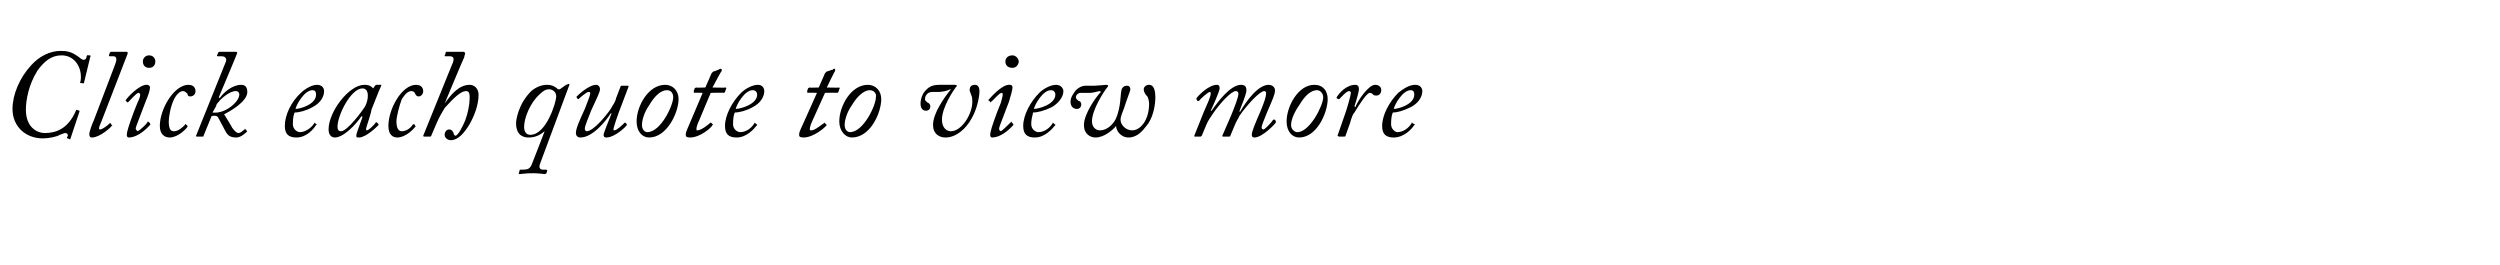 <?xml version="1.0" standalone="no"?><!DOCTYPE svg PUBLIC "-//W3C//DTD SVG 1.1//EN" "http://www.w3.org/Graphics/SVG/1.1/DTD/svg11.dtd"><svg xmlns="http://www.w3.org/2000/svg" version="1.1" width="280px" height="29.7px" viewBox="0 -5 280 29.7" style="top:-5px">  <desc>Click each quote to view more</desc>  <defs/>  <g id="Polygon104939">    <path d="M 7.9 10.5 C 7.9 10.6 7.9 10.6 7.8 10.6 C 7.8 10.6 7.6 10.5 7.6 10.5 C 7.5 10.5 7.5 10.5 7.5 10.4 C 7.5 10.3 7.6 10.3 7.6 10.2 C 7.6 10 7.5 9.9 7.3 9.9 C 7.2 9.9 7 10 6.7 10.1 C 6.4 10.3 5.5 10.5 4.8 10.5 C 2.9 10.5 1.4 9.2 1.4 7.2 C 1.4 5.6 2.2 3.7 3.5 2.3 C 4.4 1.3 5.6 0.7 6.8 0.7 C 7.5 0.7 8 0.8 8.7 1.3 C 8.9 1.4 9.1 1.7 9.4 1.7 C 9.5 1.7 9.7 1.6 9.7 1.3 C 9.8 1.2 9.8 1.1 9.9 1.2 C 9.9 1.2 10.1 1.2 10.1 1.2 C 10.1 1.2 10.2 1.3 10.1 1.4 C 10.1 1.4 9.4 4.3 9.4 4.3 C 9.4 4.3 9.3 4.4 9.2 4.3 C 9.2 4.3 9 4.3 9 4.3 C 9 4.3 8.9 4.3 9 4.2 C 9.3 2.8 8.5 1.2 6.9 1.2 C 5.8 1.2 5 1.8 4.2 2.9 C 3.2 4.5 2.9 6.2 2.9 7.3 C 2.9 9.3 4.2 9.9 5 9.9 C 6.2 9.9 7.6 9.5 8.5 7.4 C 8.5 7.3 8.6 7.3 8.6 7.3 C 8.6 7.3 8.9 7.4 8.9 7.4 C 8.9 7.4 8.9 7.5 8.9 7.5 C 8.9 7.5 7.9 10.5 7.9 10.5 Z M 12.9 2.2 C 13.1 1.7 13.1 1.3 12.7 1.3 C 12.7 1.3 12.3 1.3 12.3 1.3 C 12.2 1.3 12.2 1.3 12.2 1.2 C 12.2 1.2 12.3 0.9 12.3 0.9 C 12.3 0.9 12.4 0.8 12.4 0.8 C 12.4 0.8 14.2 0.8 14.2 0.8 C 14.3 0.8 14.3 0.9 14.3 1 C 14.3 1 11.4 8.5 11.4 8.5 C 11.3 8.8 10.9 9.5 11.2 9.5 C 11.5 9.5 12.1 9 12.3 8.8 C 12.3 8.8 12.3 8.8 12.4 8.8 C 12.4 8.8 12.5 9 12.5 9 C 12.6 9 12.6 9.1 12.5 9.1 C 12.5 9.2 11.2 10.4 10.3 10.4 C 10.1 10.4 10 10.3 10 10 C 10 9.8 10.3 8.9 10.5 8.5 C 10.5 8.5 12.9 2.2 12.9 2.2 Z M 14.2 10.1 C 14.2 9.8 14.4 9.1 15 7.5 C 15 7.5 15.4 6.5 15.4 6.5 C 15.6 6.1 15.7 5.8 15.7 5.6 C 15.7 5.5 15.6 5.4 15.5 5.4 C 15.3 5.4 14.6 6.2 14.4 6.4 C 14.3 6.5 14.3 6.5 14.2 6.4 C 14.2 6.4 14.1 6.3 14.1 6.3 C 14.1 6.3 14 6.2 14.1 6.2 C 14.1 6.1 15.6 4.4 16.5 4.5 C 16.6 4.5 16.8 4.6 16.8 4.8 C 16.8 5.1 16.6 5.7 16.3 6.4 C 16.3 6.4 15.5 8.5 15.5 8.5 C 15.3 9 15.2 9.3 15.2 9.4 C 15.2 9.5 15.3 9.6 15.4 9.7 C 15.7 9.6 16.5 8.8 16.5 8.7 C 16.5 8.6 16.6 8.6 16.7 8.7 C 16.7 8.7 16.8 8.8 16.8 8.8 C 16.8 8.9 16.9 8.9 16.8 9 C 16.7 9.1 15.6 10.4 14.4 10.4 C 14.3 10.4 14.2 10.3 14.2 10.1 Z M 16 1.9 C 16 1.5 16.3 1.2 16.7 1.2 C 17.2 1.2 17.4 1.6 17.4 1.9 C 17.4 2.1 17.3 2.6 16.7 2.6 C 16.1 2.6 16 2.1 16 1.9 Z M 17.9 9.1 C 17.9 7.2 19.5 4.5 21.1 4.5 C 21.8 4.5 21.9 5 21.9 5.2 C 21.9 5.6 21.6 5.8 21.3 5.8 C 21.1 5.8 21 5.7 21 5.5 C 20.9 5.4 20.7 5.2 20.5 5.2 C 20.2 5.2 19.8 5.5 19.5 6.1 C 19.1 6.9 18.9 8.1 18.9 8.6 C 18.9 9.6 19.2 9.7 19.5 9.7 C 20 9.7 20.5 9.2 20.7 9 C 20.7 8.9 20.8 8.9 20.8 8.9 C 20.8 8.9 21 9.1 21 9.1 C 21 9.1 21 9.1 21 9.2 C 20.8 9.5 19.9 10.4 19 10.4 C 18.5 10.4 17.9 10.1 17.9 9.1 Z M 23.8 7.6 C 25.2 7.8 26.8 6.4 26.8 5.6 C 26.8 5.3 26.6 5.2 26.4 5.2 C 25.7 5.2 24.7 6.1 24.5 6.4 C 24.4 6.5 24.2 6.7 24.2 6.9 C 24.2 6.9 23.8 7.6 23.8 7.6 Z M 22 10.3 C 22 10.3 21.9 10.2 22 10.1 C 22 10.1 25.3 1.9 25.3 1.9 C 25.4 1.6 25.3 1.3 24.8 1.3 C 24.8 1.3 24.4 1.3 24.4 1.3 C 24.3 1.3 24.3 1.3 24.3 1.2 C 24.3 1.2 24.4 1 24.4 1 C 24.4 0.9 24.5 0.8 24.6 0.8 C 24.6 0.8 26.4 0.8 26.4 0.8 C 26.6 0.8 26.6 1 26.5 1.1 C 26.54 1.08 24.5 5.9 24.5 5.9 C 24.5 5.9 24.6 5.96 24.6 6 C 25 5.4 26 4.5 27 4.5 C 27.3 4.5 27.7 4.6 27.7 5.3 C 27.7 6.4 25.7 7.5 25.1 7.8 C 25.12 7.76 25.1 7.8 25.1 7.8 C 25.1 7.8 26.03 9.28 26 9.3 C 26.2 9.6 26.5 9.9 26.7 9.9 C 27 9.9 27.2 9.6 27.4 9.5 C 27.4 9.4 27.5 9.4 27.5 9.5 C 27.5 9.5 27.6 9.6 27.6 9.6 C 27.7 9.7 27.7 9.7 27.6 9.8 C 27.6 9.8 27 10.4 26.5 10.4 C 25.8 10.4 25.5 10.2 25.2 9.6 C 25.2 9.6 24.4 8.1 24.4 8.1 C 24.3 8 24.1 7.9 23.7 8 C 23.7 8 22.8 10.2 22.8 10.2 C 22.8 10.3 22.8 10.3 22.6 10.3 C 22.6 10.3 22 10.3 22 10.3 Z M 31.9 9.1 C 31.9 7.9 32.6 6.4 33.7 5.4 C 34.1 5 34.9 4.5 35.5 4.5 C 36.1 4.5 36.3 4.9 36.3 5.2 C 36.3 5.9 35.8 6.6 35 7 C 34.3 7.4 33.5 7.6 33 7.6 C 32.9 7.8 32.8 8.2 32.8 8.9 C 32.8 9.5 33.3 9.8 33.6 9.8 C 34.2 9.8 34.9 9.3 35.2 8.8 C 35.2 8.7 35.2 8.7 35.3 8.8 C 35.3 8.8 35.4 8.9 35.4 8.9 C 35.5 8.9 35.5 9 35.4 9 C 35.1 9.5 34.3 10.4 33.2 10.4 C 32.3 10.4 31.9 10 31.9 9.1 Z M 33.1 7.2 C 33.6 7.2 35.4 6.7 35.4 5.6 C 35.4 5.3 35.3 5.1 35 5.1 C 34.1 5.1 33.2 6.7 33.1 7.2 Z M 42.7 4.5 C 42.7 4.5 42.7 4.5 42.7 4.6 C 42.4 5.2 41.7 7.1 41.6 7.3 C 41.6 7.6 41 9.3 41 9.4 C 41 9.5 41 9.6 41.1 9.6 C 41.3 9.6 42 8.9 42.1 8.7 C 42.2 8.7 42.2 8.7 42.2 8.7 C 42.2 8.7 42.3 8.8 42.3 8.8 C 42.4 8.9 42.4 8.9 42.4 9 C 42.2 9.2 41 10.4 40.2 10.4 C 40 10.4 39.9 10.4 39.9 10.2 C 39.9 10 40.1 9.5 40.6 8.1 C 40.6 8.1 40.5 8 40.5 8 C 39.9 8.9 38.5 10.4 37.5 10.4 C 37.2 10.4 36.8 10.2 36.8 9.5 C 36.8 7.5 39.1 4.5 40.8 4.5 C 41.4 4.5 41.6 4.7 41.8 4.9 C 41.8 4.9 42 4.6 42 4.6 C 42.1 4.5 42.1 4.5 42.2 4.5 C 42.2 4.5 42.7 4.5 42.7 4.5 Z M 40.9 6.9 C 41.1 6.5 41.2 6.1 41.2 5.7 C 41.2 5.4 41.1 4.9 40.6 4.9 C 39.3 4.9 37.8 7.9 37.8 9.2 C 37.8 9.5 37.9 9.7 38.2 9.7 C 38.9 9.7 40.6 7.4 40.9 6.9 Z M 43.5 9.1 C 43.5 7.2 45 4.5 46.6 4.5 C 47.3 4.5 47.4 5 47.4 5.2 C 47.4 5.6 47.1 5.8 46.9 5.8 C 46.7 5.8 46.6 5.7 46.5 5.5 C 46.5 5.4 46.3 5.2 46.1 5.2 C 45.7 5.2 45.4 5.5 45 6.1 C 44.7 6.9 44.4 8.1 44.4 8.6 C 44.4 9.6 44.8 9.7 45 9.7 C 45.6 9.7 46.1 9.2 46.2 9 C 46.3 8.9 46.3 8.9 46.4 8.9 C 46.4 8.9 46.5 9.1 46.5 9.1 C 46.6 9.1 46.6 9.1 46.5 9.2 C 46.3 9.5 45.4 10.4 44.5 10.4 C 44 10.4 43.5 10.1 43.5 9.1 Z M 47.5 10.3 C 47.4 10.3 47.4 10.2 47.4 10.2 C 47.4 10.2 50.6 2.3 50.6 2.3 C 50.8 1.9 50.8 1.7 50.8 1.6 C 50.8 1.4 50.6 1.3 50.4 1.3 C 50.4 1.3 49.9 1.3 49.9 1.3 C 49.8 1.3 49.8 1.3 49.8 1.2 C 49.8 1.2 49.9 1 49.9 1 C 49.9 0.9 49.9 0.8 50 0.8 C 50 0.8 51.9 0.8 51.9 0.8 C 52 0.8 52.1 0.9 52.1 1 C 52.1 1.1 52 1.2 52 1.4 C 51.95 1.43 49.8 6.6 49.8 6.6 C 49.8 6.6 49.83 6.64 49.8 6.6 C 50.5 5.6 51.4 4.5 52.6 4.5 C 53.2 4.5 53.6 5 53.6 5.6 C 53.6 6.8 53.1 8 52.6 8.9 C 52 9.9 51.3 10.7 50.5 10.7 C 50.1 10.7 49.8 10.4 49.8 10.1 C 49.8 9.8 50 9.5 50.3 9.5 C 50.6 9.5 50.7 9.7 50.8 9.9 C 50.8 10 50.9 10.2 51 10.2 C 51.3 10.2 51.8 9.2 52.1 8.5 C 52.4 7.7 52.6 6.7 52.6 6 C 52.6 5.6 52.6 5.2 52.2 5.2 C 51.4 5.2 50.2 6.7 49.8 7.1 C 49.5 7.6 49.2 8.1 48.9 8.8 C 48.9 8.8 48.3 10.2 48.3 10.2 C 48.3 10.3 48.2 10.3 48.1 10.3 C 48.1 10.3 47.5 10.3 47.5 10.3 Z M 61 9.7 C 61 9.7 60.97 9.69 61 9.7 C 60.5 10.1 60 10.4 59.2 10.4 C 58.8 10.4 57.8 10.3 57.8 8.8 C 57.8 8.5 58 6.7 59.5 5.2 C 60.1 4.7 60.7 4.5 61.3 4.5 C 61.9 4.5 62.3 4.8 62.5 5 C 62.6 5 62.7 5 62.7 5 C 62.7 5 63.4 4.5 63.4 4.5 C 63.5 4.5 63.6 4.4 63.7 4.4 C 63.8 4.4 63.8 4.5 63.7 4.7 C 63.7 4.7 60.5 13.3 60.5 13.3 C 60.3 13.8 60.5 14 60.8 14 C 60.8 14 61.2 14 61.2 14 C 61.2 14 61.3 14.1 61.3 14.1 C 61.3 14.1 61.2 14.4 61.2 14.4 C 61.2 14.4 61.1 14.5 61 14.5 C 60.9 14.5 60.4 14.4 59.7 14.4 C 58.8 14.4 58.4 14.5 58.2 14.5 C 58.1 14.5 58.1 14.4 58.1 14.4 C 58.1 14.4 58.2 14.1 58.2 14.1 C 58.2 14 58.2 14 58.3 14 C 58.3 14 58.6 14 58.6 14 C 59.1 14 59.4 13.9 59.6 13.3 C 59.62 13.29 61 9.7 61 9.7 Z M 62.3 5.8 C 62.3 5.3 61.9 5 61.5 5 C 61.1 5 60.8 5.2 60.4 5.6 C 59.4 6.5 58.7 8.2 58.7 9.2 C 58.7 9.7 58.9 10.1 59.4 10.1 C 61.2 10.1 62.3 6.4 62.3 5.8 Z M 70.3 4.6 C 70.4 4.6 70.4 4.6 70.4 4.7 C 70.4 4.7 69.3 7.6 69.3 7.6 C 68.9 8.7 68.7 9.4 68.7 9.5 C 68.7 9.6 68.8 9.6 68.8 9.6 C 69.1 9.6 69.8 8.9 69.9 8.8 C 70 8.7 70 8.7 70.1 8.8 C 70.1 8.8 70.2 8.9 70.2 8.9 C 70.2 8.9 70.2 9 70.2 9 C 70.2 9.1 68.9 10.4 67.9 10.4 C 67.7 10.4 67.6 10.3 67.6 10.1 C 67.6 9.9 68.3 8.2 68.5 7.7 C 68.5 7.7 68.4 7.7 68.4 7.7 C 67.9 8.5 66.4 10.4 65 10.4 C 64.7 10.4 64.5 10.2 64.5 9.9 C 64.5 9.4 64.9 8.5 65.5 7.2 C 65.8 6.4 66.1 5.7 66.1 5.5 C 66.1 5.3 66.1 5.3 65.9 5.3 C 65.7 5.3 65 5.9 64.8 6.1 C 64.8 6.1 64.7 6.1 64.7 6.1 C 64.7 6.1 64.6 5.9 64.6 5.9 C 64.5 5.9 64.5 5.9 64.6 5.8 C 64.7 5.7 65.9 4.5 66.8 4.5 C 67 4.5 67.2 4.7 67.2 5 C 67.2 5.3 66.8 6.1 66.2 7.4 C 65.9 8.2 65.5 9.1 65.5 9.4 C 65.5 9.6 65.6 9.7 65.7 9.7 C 66.5 9.7 68 7.8 68.4 7.2 C 68.6 6.8 68.9 6.5 69 6 C 69 6 69.5 4.7 69.5 4.7 C 69.5 4.6 69.6 4.6 69.7 4.6 C 69.7 4.6 70.3 4.6 70.3 4.6 Z M 71.3 8.6 C 71.3 6.9 72.6 4.5 74.5 4.5 C 75.4 4.5 76 5.2 76 6.1 C 76 7.6 74.7 10.4 72.7 10.4 C 71.9 10.4 71.3 9.7 71.3 8.6 Z M 75.4 5.9 C 75.4 5.5 75.2 5.1 74.7 5.1 C 74.1 5.1 73.4 5.6 72.7 6.8 C 72.2 7.5 71.9 8.4 71.9 9 C 71.9 9.5 72.2 9.8 72.5 9.8 C 74 9.8 75.4 6.8 75.4 5.9 Z M 78.7 5.4 C 78.7 5.4 77.77 5.36 77.8 5.4 C 77.7 5.4 77.7 5.3 77.7 5.2 C 77.7 5.2 77.8 4.9 77.8 4.9 C 77.8 4.9 77.9 4.8 78 4.8 C 77.95 4.84 79 4.8 79 4.8 C 79 4.8 79.69 3.22 79.7 3.2 C 79.8 3.1 79.8 3.1 79.9 3 C 80.1 3 80.4 2.8 80.5 2.8 C 80.6 2.7 80.7 2.7 80.7 2.7 C 80.8 2.7 80.9 2.8 80.8 3 C 80.76 2.97 79.8 4.8 79.8 4.8 C 79.8 4.8 81.27 4.84 81.3 4.8 C 81.3 4.8 81.4 4.9 81.3 5 C 81.3 5 81.2 5.3 81.2 5.3 C 81.2 5.3 81.1 5.4 81.1 5.4 C 81.07 5.36 79.6 5.4 79.6 5.4 C 79.6 5.4 78.29 8.51 78.3 8.5 C 78.1 8.9 78 9.3 78 9.4 C 78 9.6 78 9.6 78.1 9.6 C 78.6 9.6 79.5 8.8 79.5 8.8 C 79.6 8.7 79.6 8.7 79.7 8.8 C 79.7 8.8 79.8 8.9 79.8 8.9 C 79.9 9 79.9 9 79.8 9 C 79.7 9.3 78.4 10.4 77.3 10.4 C 76.9 10.4 76.8 10.3 76.8 10.1 C 76.8 9.9 76.9 9.6 77 9.4 C 76.99 9.44 78.7 5.4 78.7 5.4 Z M 81.2 9.1 C 81.2 7.9 82 6.4 83 5.4 C 83.4 5 84.2 4.5 84.9 4.5 C 85.4 4.5 85.6 4.9 85.6 5.2 C 85.6 5.9 85.1 6.6 84.3 7 C 83.6 7.4 82.8 7.6 82.3 7.6 C 82.2 7.8 82.1 8.2 82.1 8.9 C 82.1 9.5 82.6 9.8 82.9 9.8 C 83.6 9.8 84.2 9.3 84.5 8.8 C 84.5 8.7 84.5 8.7 84.6 8.8 C 84.6 8.8 84.7 8.9 84.7 8.9 C 84.8 8.9 84.8 9 84.8 9 C 84.4 9.5 83.6 10.4 82.5 10.4 C 81.6 10.4 81.2 10 81.2 9.1 Z M 82.4 7.2 C 82.9 7.2 84.8 6.7 84.8 5.6 C 84.8 5.3 84.6 5.1 84.3 5.1 C 83.4 5.1 82.5 6.7 82.4 7.2 Z M 91.5 5.4 C 91.5 5.4 90.48 5.36 90.5 5.4 C 90.4 5.4 90.4 5.3 90.4 5.2 C 90.4 5.2 90.5 4.9 90.5 4.9 C 90.5 4.9 90.6 4.8 90.7 4.8 C 90.66 4.84 91.7 4.8 91.7 4.8 C 91.7 4.8 92.4 3.22 92.4 3.2 C 92.5 3.1 92.5 3.1 92.6 3 C 92.8 3 93.1 2.8 93.3 2.8 C 93.3 2.7 93.4 2.7 93.5 2.7 C 93.5 2.7 93.6 2.8 93.5 3 C 93.48 2.97 92.6 4.8 92.6 4.8 C 92.6 4.8 93.98 4.84 94 4.8 C 94 4.8 94.1 4.9 94 5 C 94 5 93.9 5.3 93.9 5.3 C 93.9 5.3 93.8 5.4 93.8 5.4 C 93.78 5.36 92.4 5.4 92.4 5.4 C 92.4 5.4 91 8.51 91 8.5 C 90.8 8.9 90.7 9.3 90.7 9.4 C 90.7 9.6 90.7 9.6 90.9 9.6 C 91.3 9.6 92.2 8.8 92.3 8.8 C 92.3 8.7 92.3 8.7 92.4 8.8 C 92.4 8.8 92.5 8.9 92.5 8.9 C 92.6 9 92.6 9 92.6 9 C 92.4 9.3 91.1 10.4 90 10.4 C 89.6 10.4 89.5 10.3 89.5 10.1 C 89.5 9.9 89.6 9.6 89.7 9.4 C 89.7 9.44 91.5 5.4 91.5 5.4 Z M 94 8.6 C 94 6.9 95.3 4.5 97.2 4.5 C 98.1 4.5 98.7 5.2 98.7 6.1 C 98.7 7.6 97.5 10.4 95.4 10.4 C 94.7 10.4 94 9.7 94 8.6 Z M 98.1 5.9 C 98.2 5.5 97.9 5.1 97.4 5.1 C 96.9 5.1 96.1 5.6 95.4 6.8 C 94.9 7.5 94.6 8.4 94.6 9 C 94.6 9.5 94.9 9.8 95.2 9.8 C 96.7 9.8 98.1 6.8 98.1 5.9 Z M 104.4 5.3 C 103.9 5.3 103.6 5.7 103.6 6.1 C 103.6 6.3 103.8 6.4 103.9 6.5 C 104 6.5 104.2 6.7 104.2 6.9 C 104.2 7.1 104.1 7.4 103.7 7.4 C 103.4 7.4 103.1 7.2 103.1 6.6 C 103.1 6 103.4 5.4 103.6 5.2 C 103.9 4.9 104.2 4.5 105.2 4.5 C 106.6 4.5 106.8 4.5 106.9 4.5 C 107.1 4.5 107.3 4.6 107.1 4.7 C 106.8 5.1 105.5 7 105.5 8.4 C 105.5 9.3 106 9.7 106.5 9.7 C 107.7 9.7 108.9 7.8 108.9 6.4 C 108.9 6.2 108.9 5.9 108.8 5.7 C 108.7 5.4 108.6 5.2 108.6 5.1 C 108.6 4.7 108.8 4.5 109.2 4.5 C 109.6 4.5 109.7 4.9 109.7 5.2 C 109.7 5.9 109.4 7.3 108.8 8.3 C 108.2 9.4 107.1 10.4 105.9 10.4 C 105.2 10.4 104.5 10 104.5 9 C 104.5 7.7 105.7 6 106.5 5 C 106.5 5 106.4 5 106.4 5 C 106.1 5.2 105.4 5.3 105.1 5.3 C 105.1 5.3 104.4 5.3 104.4 5.3 Z M 110.9 10.1 C 110.9 9.8 111.1 9.1 111.7 7.5 C 111.7 7.5 112.1 6.5 112.1 6.5 C 112.2 6.1 112.3 5.8 112.3 5.6 C 112.3 5.5 112.3 5.4 112.2 5.4 C 111.9 5.4 111.3 6.2 111 6.4 C 111 6.5 110.9 6.5 110.9 6.4 C 110.9 6.4 110.8 6.3 110.8 6.3 C 110.7 6.3 110.7 6.2 110.7 6.2 C 110.8 6.1 112.2 4.4 113.1 4.5 C 113.3 4.5 113.4 4.6 113.4 4.8 C 113.4 5.1 113.2 5.7 113 6.4 C 113 6.4 112.2 8.5 112.2 8.5 C 112 9 111.9 9.3 111.9 9.4 C 111.9 9.5 111.9 9.6 112.1 9.7 C 112.3 9.6 113.1 8.8 113.2 8.7 C 113.2 8.6 113.3 8.6 113.3 8.7 C 113.3 8.7 113.4 8.8 113.4 8.8 C 113.5 8.9 113.5 8.9 113.5 9 C 113.4 9.1 112.3 10.4 111.1 10.4 C 111 10.4 110.9 10.3 110.9 10.1 Z M 112.6 1.9 C 112.6 1.5 112.9 1.2 113.4 1.2 C 113.8 1.2 114.1 1.6 114.1 1.9 C 114.1 2.1 113.9 2.6 113.4 2.6 C 112.7 2.6 112.6 2.1 112.6 1.9 Z M 114.6 9.1 C 114.6 7.9 115.4 6.4 116.4 5.4 C 116.8 5 117.6 4.5 118.3 4.5 C 118.8 4.5 119.1 4.9 119.1 5.2 C 119.1 5.9 118.5 6.6 117.8 7 C 117 7.4 116.2 7.6 115.7 7.6 C 115.7 7.8 115.5 8.2 115.5 8.9 C 115.5 9.5 116 9.8 116.3 9.8 C 117 9.8 117.6 9.3 117.9 8.8 C 117.9 8.7 117.9 8.7 118 8.8 C 118 8.8 118.1 8.9 118.1 8.9 C 118.2 8.9 118.2 9 118.2 9 C 117.8 9.5 117 10.4 115.9 10.4 C 115 10.4 114.6 10 114.6 9.1 Z M 115.8 7.2 C 116.3 7.2 118.2 6.7 118.2 5.6 C 118.2 5.3 118 5.1 117.7 5.1 C 116.8 5.1 115.9 6.7 115.8 7.2 Z M 121 5.4 C 120.8 5.4 120.5 5.6 120.5 5.9 C 120.5 6.1 120.7 6.2 120.8 6.3 C 120.9 6.3 121.1 6.4 121.1 6.7 C 121.1 7 120.9 7.2 120.6 7.2 C 120.3 7.2 119.9 7 119.9 6.4 C 119.9 5.9 120.2 5.5 120.5 5.1 C 120.7 4.9 121.1 4.6 121.6 4.6 C 121.57 4.61 122.6 4.6 122.6 4.6 C 122.6 4.6 123.88 4.52 123.9 4.5 C 124.1 4.5 124.2 4.6 124 4.8 C 123.6 5.3 122.3 7.3 122.3 8.6 C 122.3 9.2 122.7 9.6 123.2 9.6 C 123.8 9.6 124.4 9.2 124.8 8.6 C 125.1 8.2 125.3 7.4 125.4 6.8 C 125.5 6.3 125.5 5.6 125.6 5.1 C 125.7 4.7 126 4.6 126.2 4.6 C 126.5 4.6 126.6 4.8 126.6 5 C 126.6 5.2 126.2 6.1 125.9 7.1 C 125.7 7.6 125.5 8.1 125.5 8.4 C 125.5 9 126.1 9.6 126.8 9.6 C 127.7 9.6 128.7 8.5 128.7 6.6 C 128.7 6.4 128.6 5.9 128.5 5.8 C 128.4 5.7 128.1 5.4 128.1 5 C 128.1 4.7 128.4 4.5 128.7 4.5 C 129 4.5 129.4 4.7 129.4 5.9 C 129.4 6.9 129.1 8.3 128.4 9.1 C 128 9.6 127.4 10.4 126.4 10.4 C 125.5 10.4 125 9.6 125 9.1 C 124.7 9.5 123.7 10.4 122.7 10.4 C 122.1 10.4 121.4 10 121.4 9 C 121.4 7.8 122.7 5.9 123.3 5.3 C 123.3 5.3 123.2 5.2 123.2 5.2 C 123 5.2 122.5 5.4 122.1 5.4 C 122.1 5.4 121 5.4 121 5.4 Z M 133.8 10.3 C 133.8 10.3 133.7 10.3 133.8 10.1 C 133.8 10.1 134.8 7.6 134.8 7.6 C 135.2 6.7 135.6 5.8 135.6 5.5 C 135.6 5.4 135.6 5.3 135.5 5.3 C 135.3 5.3 134.4 6.1 134.3 6.3 C 134.3 6.3 134.2 6.3 134.1 6.3 C 134.1 6.3 134 6.1 134 6.1 C 134 6.1 134 6.1 134 6 C 134.3 5.6 135.4 4.5 136.3 4.5 C 136.5 4.5 136.6 4.6 136.6 4.9 C 136.6 5.2 135.8 7 135.6 7.4 C 135.6 7.4 135.7 7.4 135.7 7.4 C 136.4 6.4 137.8 4.5 139 4.5 C 139.5 4.5 139.6 4.8 139.6 5.1 C 139.6 5.6 139 6.9 138.8 7.5 C 138.8 7.5 138.9 7.5 138.9 7.5 C 139.6 6.3 140.9 4.5 142.1 4.5 C 142.5 4.5 142.8 4.8 142.8 5.1 C 142.8 5.6 142.5 6.2 141.9 7.6 C 141.6 8.4 141.3 9 141.3 9.3 C 141.3 9.4 141.4 9.5 141.5 9.5 C 141.7 9.5 142.5 8.6 142.6 8.4 C 142.6 8.4 142.7 8.4 142.8 8.4 C 142.8 8.4 142.9 8.6 142.9 8.6 C 142.9 8.6 142.9 8.6 142.9 8.7 C 142.9 8.8 141.4 10.4 140.5 10.4 C 140.3 10.4 140.2 10.3 140.2 10.1 C 140.2 9.7 140.6 8.8 141.2 7.4 C 141.6 6.4 141.8 5.9 141.8 5.4 C 141.8 5.3 141.7 5.2 141.6 5.2 C 141.1 5.2 139.7 6.7 138.8 8 C 138.8 8.1 138.5 8.5 138.3 9 C 138.3 9 137.8 10.2 137.8 10.2 C 137.8 10.3 137.7 10.3 137.6 10.3 C 137.6 10.3 137 10.3 137 10.3 C 136.9 10.3 136.9 10.3 136.9 10.2 C 136.9 10.2 137.9 7.9 137.9 7.9 C 138.3 6.9 138.7 5.9 138.7 5.5 C 138.7 5.3 138.6 5.2 138.4 5.2 C 137.9 5.2 136.6 6.6 135.8 7.8 C 135.6 8.1 135.3 8.5 135.1 9 C 135.1 9 134.6 10.2 134.6 10.2 C 134.5 10.3 134.5 10.3 134.4 10.3 C 134.4 10.3 133.8 10.3 133.8 10.3 Z M 144.1 8.6 C 144.1 6.9 145.4 4.5 147.2 4.5 C 148.2 4.5 148.7 5.2 148.7 6.1 C 148.7 7.6 147.5 10.4 145.5 10.4 C 144.7 10.4 144.1 9.7 144.1 8.6 Z M 148.2 5.9 C 148.2 5.5 147.9 5.1 147.5 5.1 C 146.9 5.1 146.2 5.6 145.5 6.8 C 145 7.5 144.6 8.4 144.6 9 C 144.6 9.5 145 9.8 145.3 9.8 C 146.7 9.8 148.2 6.8 148.2 5.9 Z M 150 10.3 C 149.9 10.3 149.8 10.2 149.8 10.2 C 149.8 10.2 150.6 7.9 150.6 7.9 C 150.9 7.1 151.3 5.6 151.3 5.4 C 151.3 5.3 151.2 5.2 151.1 5.2 C 150.8 5.2 150.2 5.9 150 6.1 C 149.9 6.1 149.9 6.1 149.9 6.1 C 149.9 6.1 149.7 6 149.7 6 C 149.7 5.9 149.7 5.9 149.7 5.9 C 150 5.4 150.8 4.5 151.8 4.5 C 152.1 4.5 152.2 4.7 152.2 5 C 152.2 5.2 152 6 151.7 6.9 C 151.7 6.9 151.8 7 151.8 7 C 152.1 6.2 153.3 4.5 154 4.5 C 154.4 4.5 154.7 4.7 154.7 5.1 C 154.7 5.5 154.4 5.7 154.2 5.7 C 154 5.7 153.9 5.7 153.8 5.6 C 153.7 5.5 153.6 5.4 153.4 5.4 C 153.1 5.4 152.3 6.6 151.7 7.6 C 151.5 7.8 151.4 8.1 151.2 8.8 C 151.2 8.8 150.7 10.2 150.7 10.2 C 150.7 10.3 150.6 10.3 150.5 10.3 C 150.5 10.3 150 10.3 150 10.3 Z M 154.8 9.1 C 154.8 7.9 155.6 6.4 156.6 5.4 C 157.1 5 157.8 4.5 158.5 4.5 C 159.1 4.5 159.3 4.9 159.3 5.2 C 159.3 5.9 158.8 6.6 158 7 C 157.2 7.4 156.5 7.6 156 7.6 C 155.9 7.8 155.8 8.2 155.8 8.9 C 155.8 9.5 156.3 9.8 156.5 9.8 C 157.2 9.8 157.8 9.3 158.1 8.8 C 158.1 8.7 158.2 8.7 158.2 8.8 C 158.2 8.8 158.4 8.9 158.4 8.9 C 158.5 8.9 158.5 9 158.4 9 C 158.1 9.5 157.2 10.4 156.1 10.4 C 155.2 10.4 154.8 10 154.8 9.1 Z M 156.1 7.2 C 156.6 7.2 158.4 6.7 158.4 5.6 C 158.4 5.3 158.3 5.1 158 5.1 C 157.1 5.1 156.2 6.7 156.1 7.2 Z " stroke="none" fill="#000"/>  </g></svg>